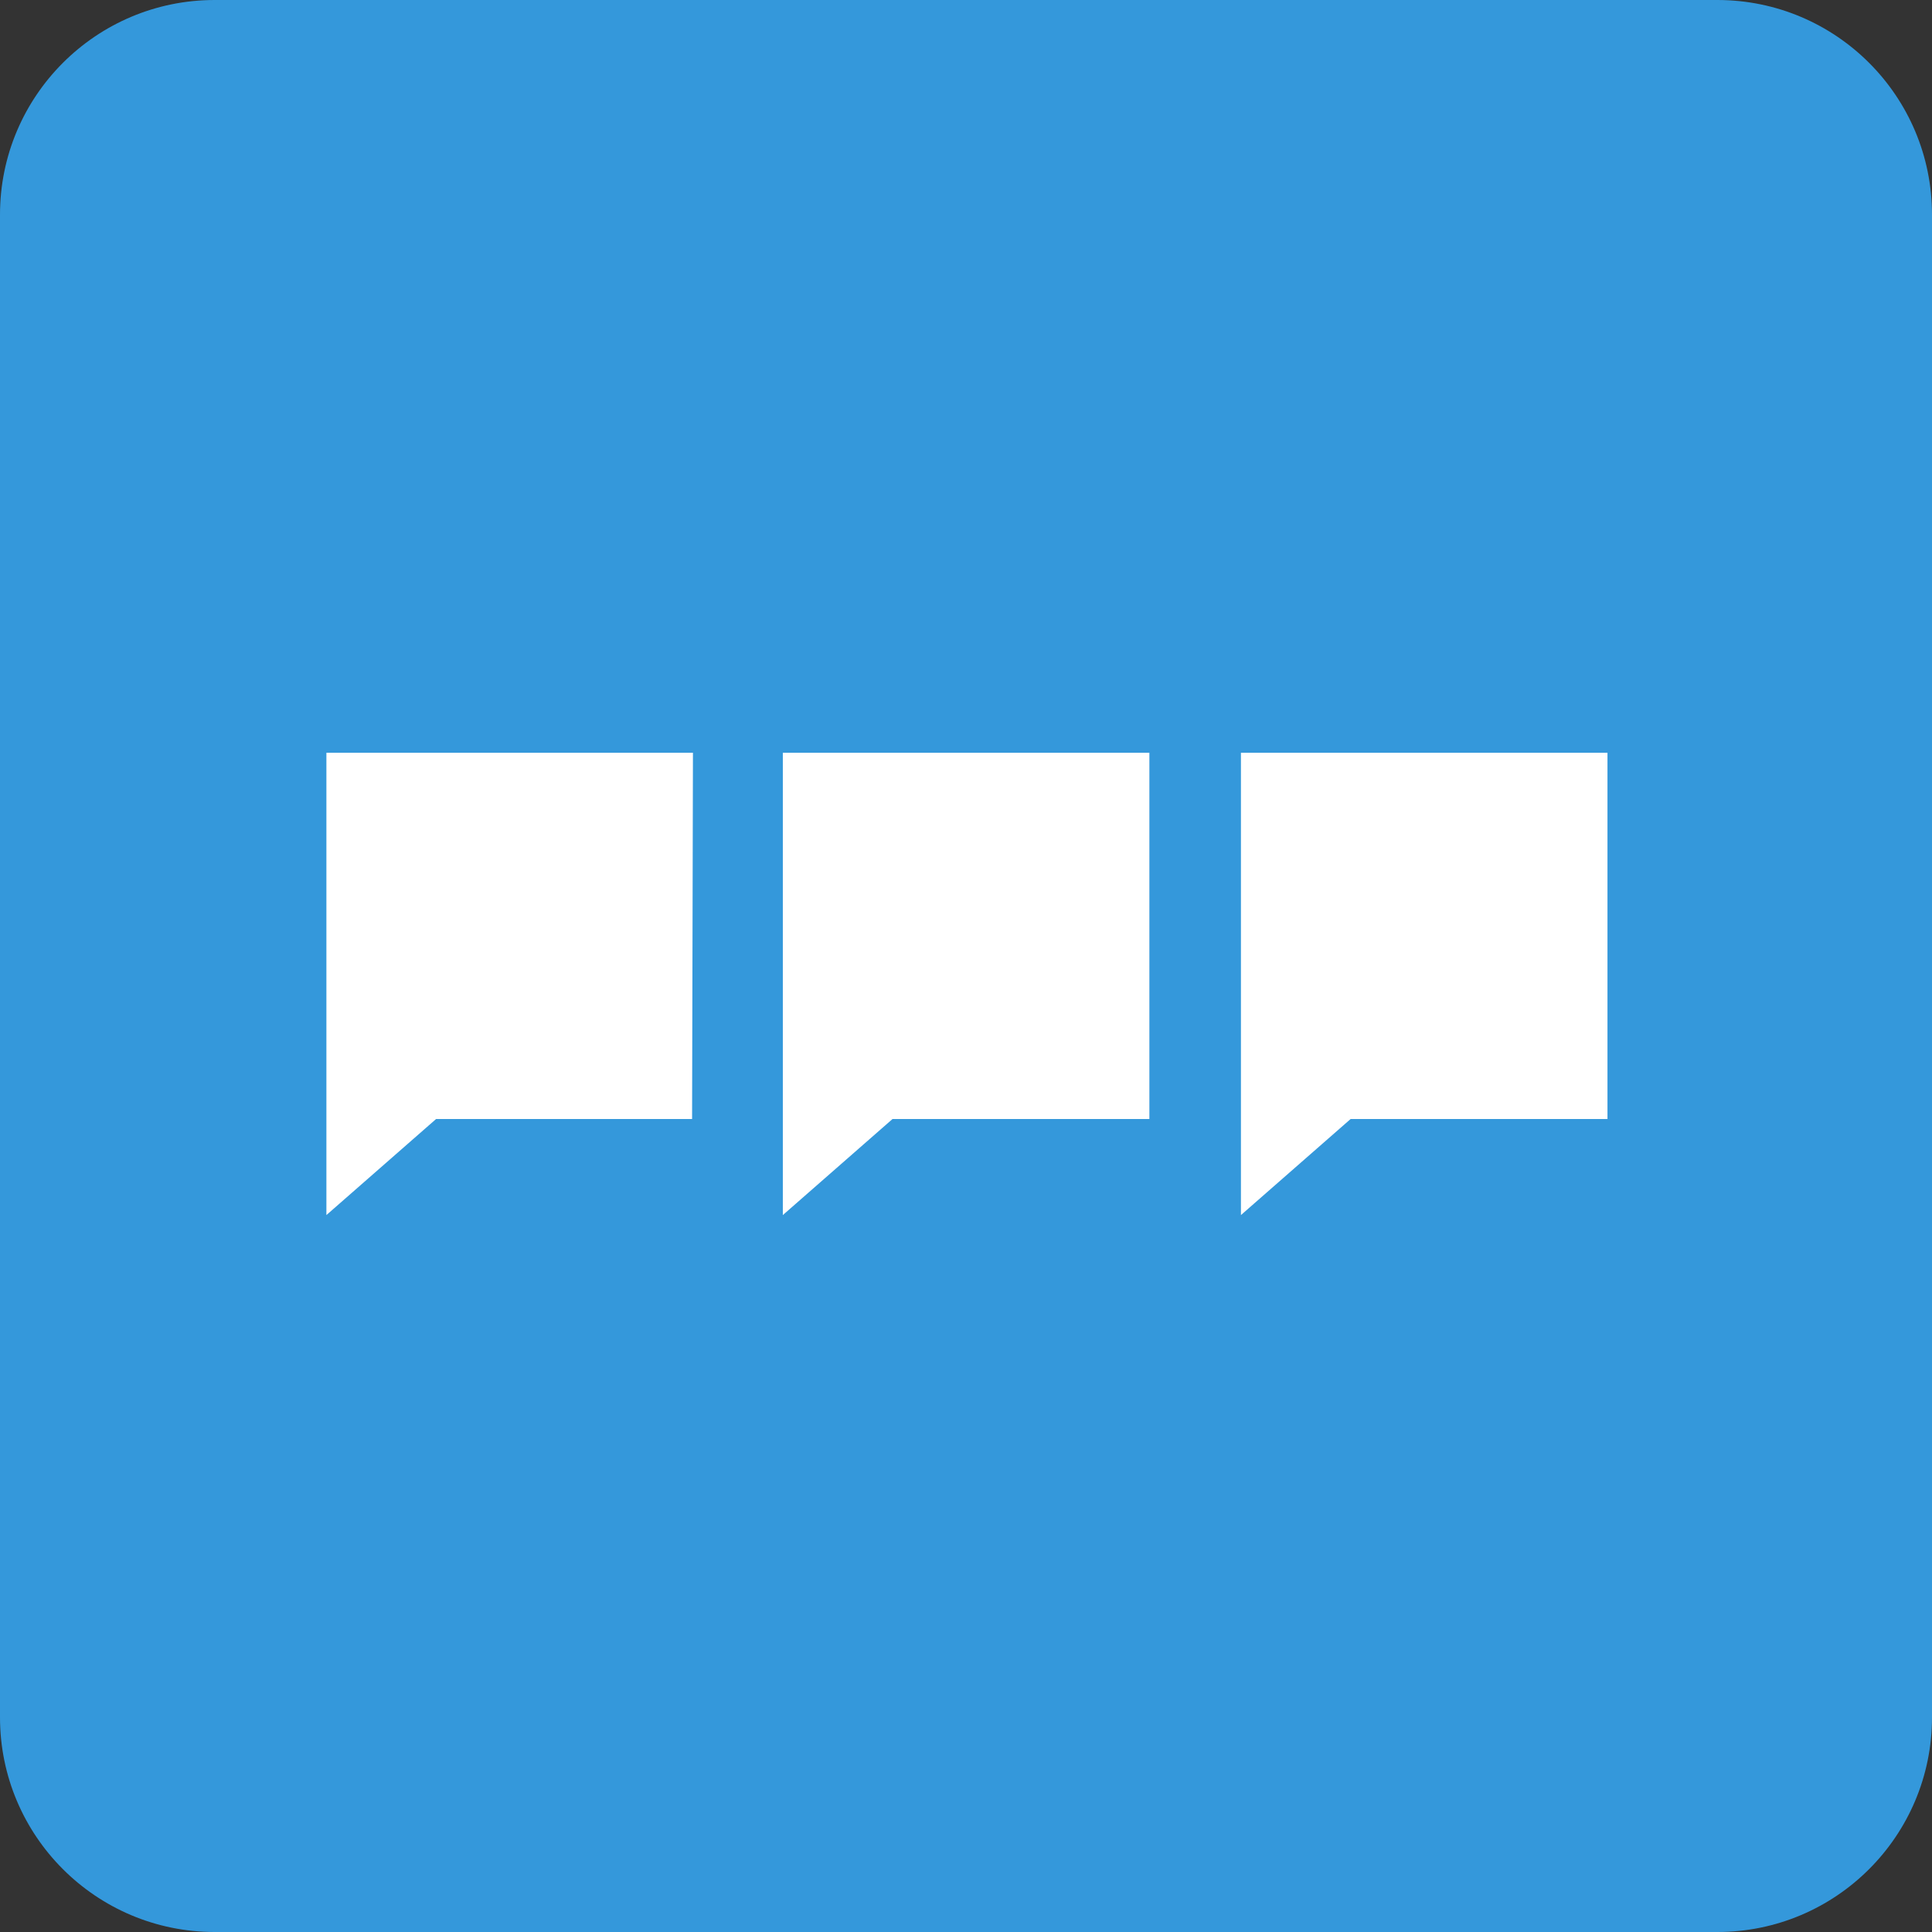 <svg width="36" height="36" viewBox="0 0 36 36" fill="none" xmlns="http://www.w3.org/2000/svg">
<rect x="0" y="0" width="36" height="36" fill="#333333" stroke="none"/>
<path d="M0 4C0 1.791 1.791 0 4 0H32C34.209 0 36 1.791 36 4V32C36 34.209 34.209 36 32 36H4C1.791 36 0 34.209 0 32V4Z" fill="#3498DB"/>
<path d="M29.937 20.851H25.167L23.123 22.641V14.027H29.953V20.851H29.937Z" fill="white"/>
<path d="M21.417 20.851H16.631L14.587 22.641V14.027H21.417V20.851Z" fill="white"/>
<path d="M12.896 20.851H8.126L6.082 22.641V14.027H12.912L12.896 20.851Z" fill="white"/>
</svg>
